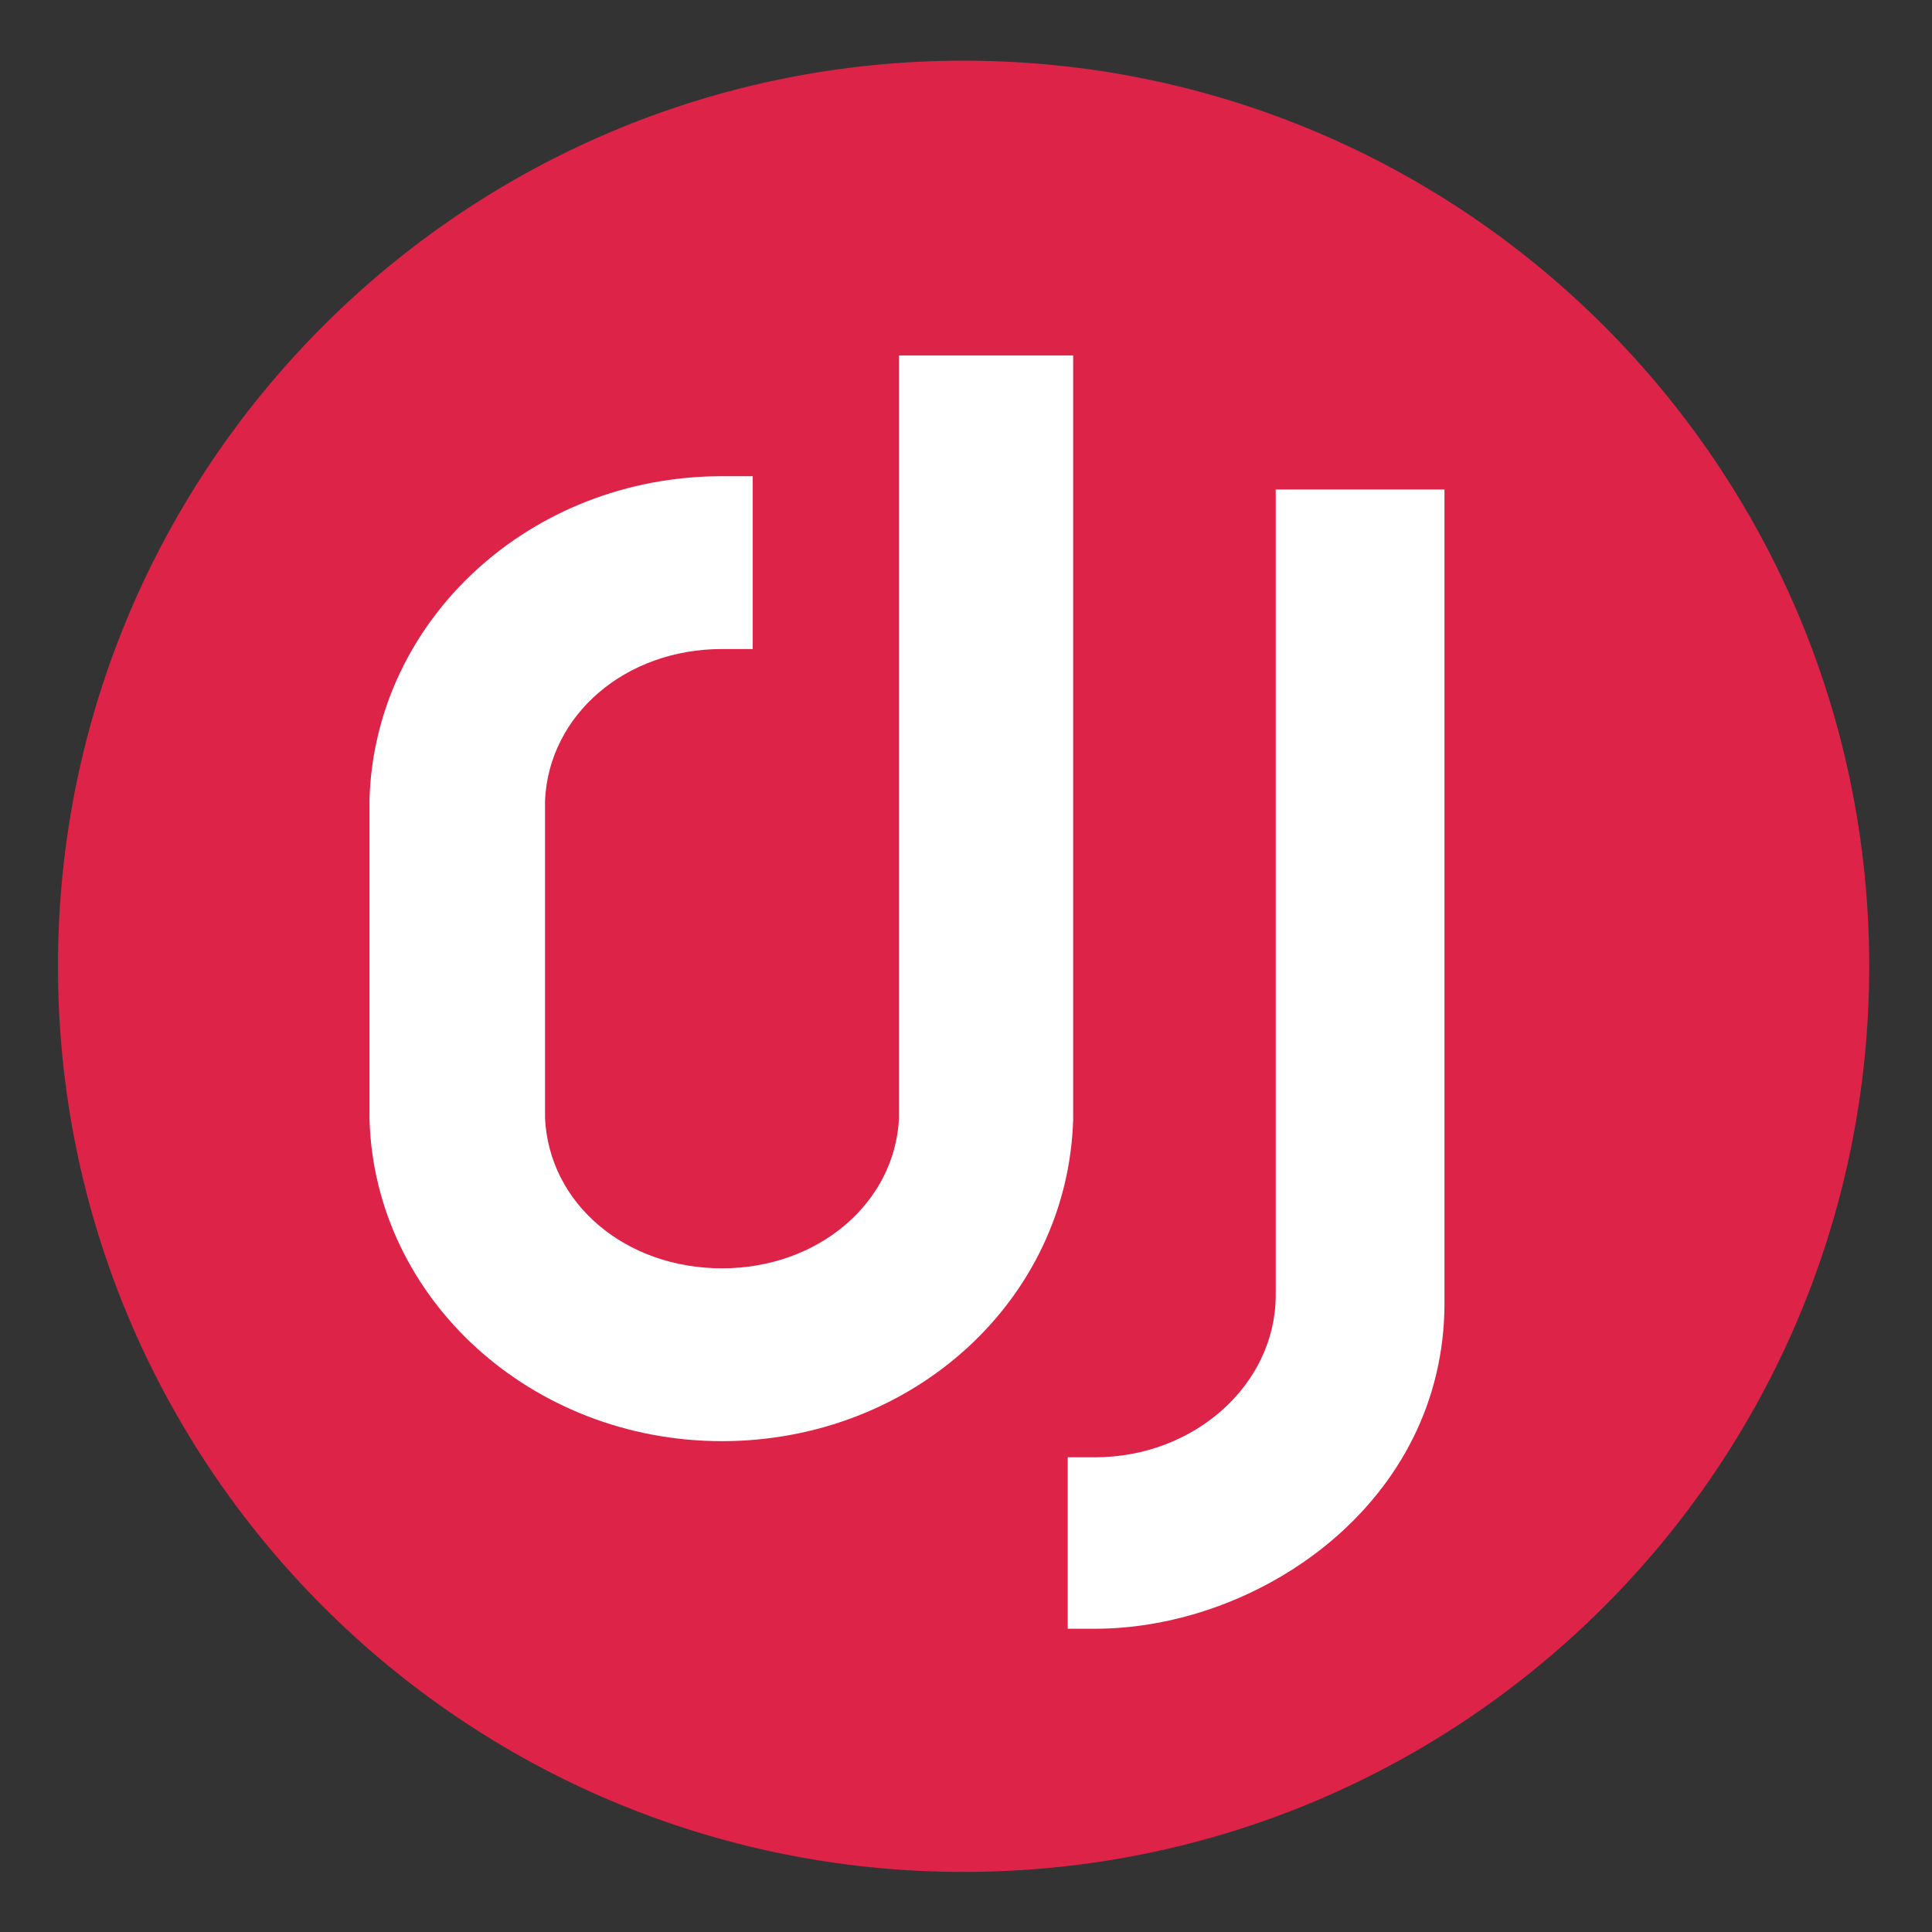 <?xml version="1.0" encoding="utf-8"?>
<!-- Generator: Adobe Illustrator 24.3.0, SVG Export Plug-In . SVG Version: 6.00 Build 0)  -->
<svg version="1.1" id="Layer_2_1_" xmlns="http://www.w3.org/2000/svg" xmlns:xlink="http://www.w3.org/1999/xlink" x="0px" y="0px"
	 viewBox="0 0 1280 1280" style="enable-background:new 0 0 1280 1280;" xml:space="preserve">
<rect x="0" y="0" width="1280" height="1280" fill="#333333" stroke="none"/>
<style type="text/css">
	.st0{fill:#DD2348;}
	.st1{fill:#FFFFFF;}
</style>
<path id="bg_2_" class="st0" d="M638.4,1240.2L638.4,1240.2c-331.4,0-600-268.6-600-600v0c0-331.4,268.6-600,600-600h0
	c331.4,0,600,268.6,600,600v0C1238.4,971.6,969.8,1240.2,638.4,1240.2z"/>
<g>
	<path class="st1" d="M478.4,840.3c63.9,0,114.6-43.5,117.2-99.5V235.5H711v506.2c-3.6,119.9-106.6,213.1-232.7,213.1
		s-230-94.1-233.5-213.1V529.5c3.6-119,106.6-214,233.5-214h20.4V430h-20.4c-63.9,0-114.6,43.5-117.2,100.3v210.5
		C363.8,797.6,414.4,840.3,478.4,840.3z"/>
	<path class="st1" d="M707.5,965.5h17.8c66.6,0,119.9-48.8,119.9-107.4V324.3H957v539c0,132.3-122.5,215.8-231.8,215.8h-17.8V965.5z
		"/>
</g>
</svg>
